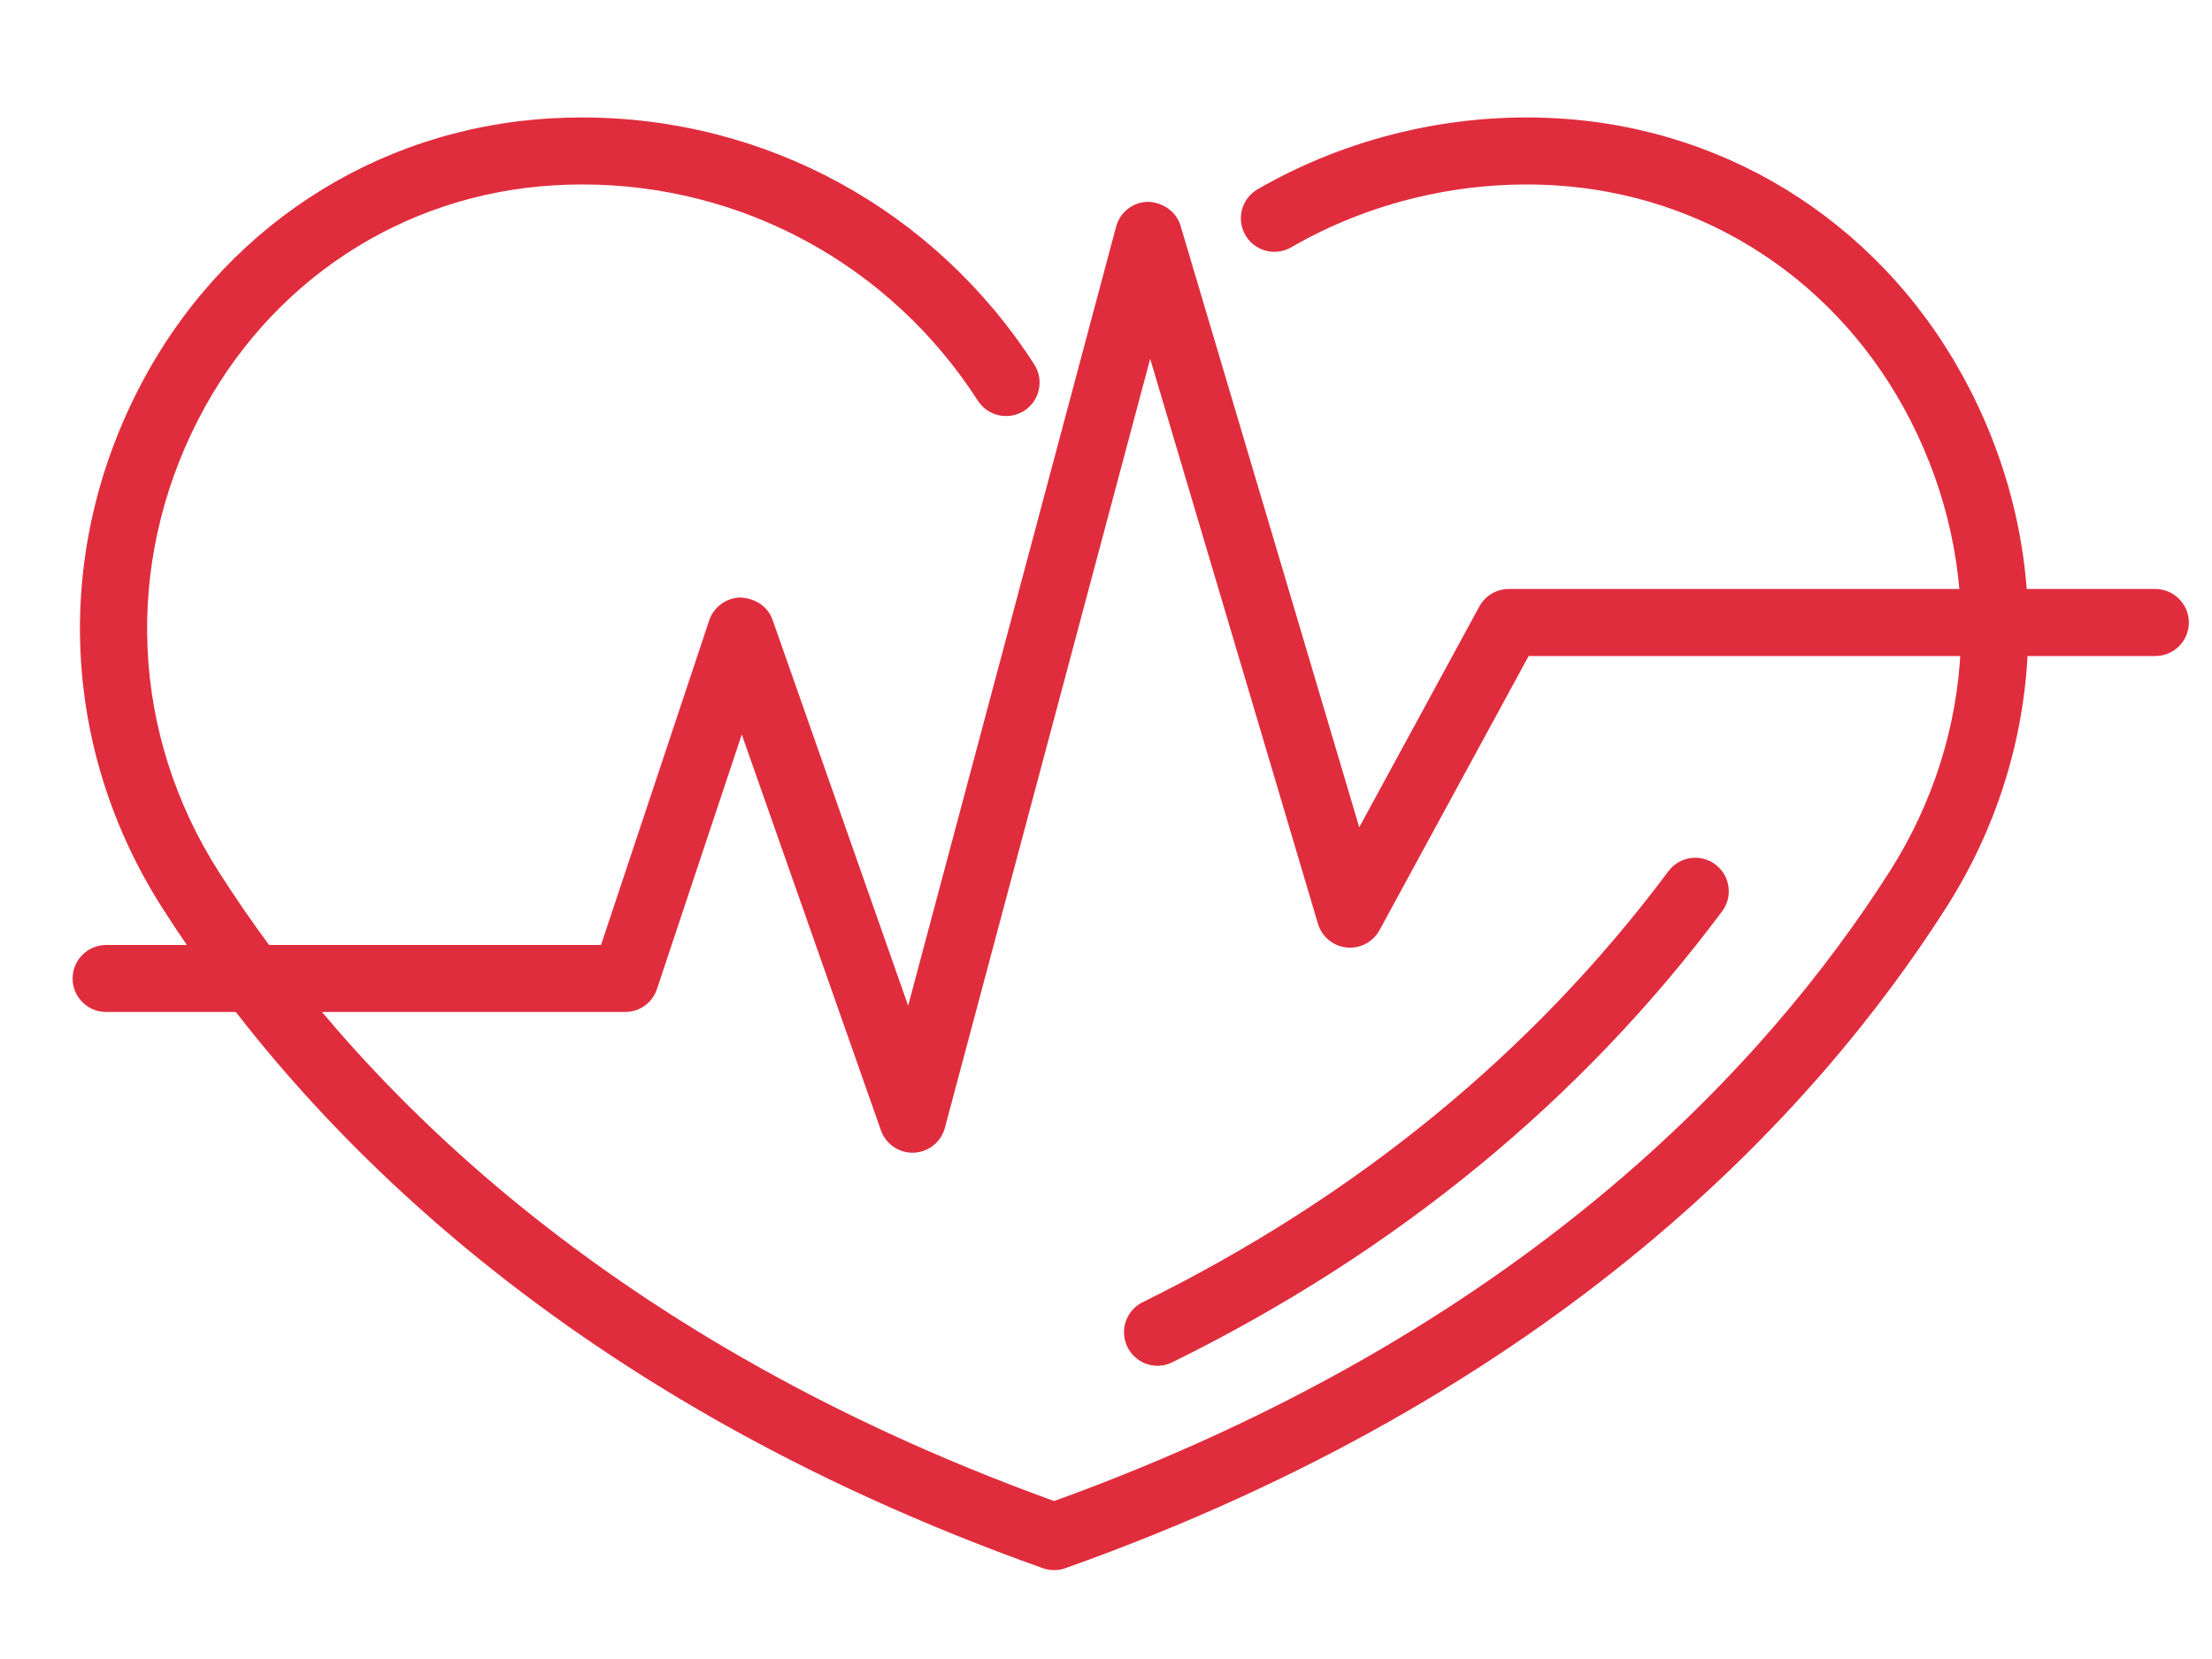 <?xml version="1.0" encoding="utf-8"?>
<!-- Generator: Adobe Illustrator 16.0.0, SVG Export Plug-In . SVG Version: 6.00 Build 0)  -->
<!DOCTYPE svg PUBLIC "-//W3C//DTD SVG 1.1//EN" "http://www.w3.org/Graphics/SVG/1.1/DTD/svg11.dtd">
<svg version="1.1" id="Layer_1" xmlns="http://www.w3.org/2000/svg" xmlns:xlink="http://www.w3.org/1999/xlink" x="0px" y="0px"
	 width="80px" height="60px" viewBox="0 0 80 60" enable-background="new 0 0 80 60" xml:space="preserve">
<g>
	<path fill="#E02D3E" d="M38.122,56.786c-0.136,0-0.274-0.022-0.406-0.07c-17.77-6.32-27.129-16.479-31.852-23.889
		C2.234,27.132,1.91,20.131,4.997,14.096c2.954-5.776,8.53-9.445,14.917-9.815c0.377-0.022,0.759-0.033,1.143-0.033
		c6.633,0,12.745,3.338,16.348,8.931c0.362,0.563,0.201,1.313-0.362,1.676c-0.564,0.362-1.313,0.199-1.676-0.362
		c-3.155-4.897-8.504-7.822-14.31-7.822c-0.336,0-0.67,0.011-1.001,0.03c-5.52,0.32-10.342,3.497-12.9,8.499
		c-2.691,5.262-2.41,11.363,0.753,16.325c4.482,7.034,13.356,16.665,30.214,22.762c16.86-6.097,25.734-15.728,30.215-22.762
		c3.162-4.961,3.444-11.063,0.754-16.325c-2.559-5.002-7.38-8.178-12.899-8.499c-3.287-0.193-6.637,0.589-9.497,2.244
		c-0.579,0.334-1.32,0.137-1.656-0.443c-0.335-0.579-0.138-1.32,0.441-1.656c3.271-1.891,7.104-2.788,10.854-2.565
		c6.386,0.37,11.962,4.039,14.915,9.815c3.087,6.035,2.763,13.037-0.865,18.731C65.66,40.236,56.3,50.396,38.529,56.716
		C38.396,56.764,38.259,56.786,38.122,56.786z"/>
	<path fill="#E02D3E" d="M41.864,49.396c-0.446,0-0.875-0.25-1.087-0.677c-0.297-0.602-0.05-1.33,0.55-1.624
		c7.745-3.815,14.142-9.06,19.013-15.586c0.4-0.537,1.161-0.647,1.698-0.245c0.536,0.399,0.646,1.161,0.244,1.696
		C57.18,39.796,50.49,45.282,42.4,49.268C42.229,49.355,42.045,49.396,41.864,49.396z"/>
	<path fill="#E02D3E" d="M33.002,41.69c-0.512,0-0.971-0.324-1.143-0.811l-5.032-14.315l-3.068,9.208
		c-0.165,0.496-0.628,0.828-1.15,0.828H3.838c-0.669,0-1.212-0.542-1.212-1.212c0-0.669,0.543-1.211,1.212-1.211h17.898
		l3.912-11.738c0.165-0.492,0.623-0.824,1.14-0.829c0.539,0.035,0.982,0.322,1.154,0.811l4.902,13.95l7.521-28.173
		c0.139-0.525,0.61-0.892,1.153-0.9c0.53,0.018,1.025,0.347,1.179,0.867l6.462,21.754l4.343-7.985
		c0.212-0.39,0.621-0.632,1.063-0.632h23.384c0.67,0,1.214,0.542,1.214,1.212s-0.544,1.212-1.214,1.212H55.286l-5.395,9.916
		c-0.234,0.429-0.704,0.675-1.192,0.626c-0.486-0.052-0.896-0.392-1.034-0.86l-6.067-20.43L34.173,40.79
		c-0.136,0.513-0.593,0.877-1.123,0.898C33.034,41.69,33.019,41.69,33.002,41.69z"/>
</g>
</svg>

